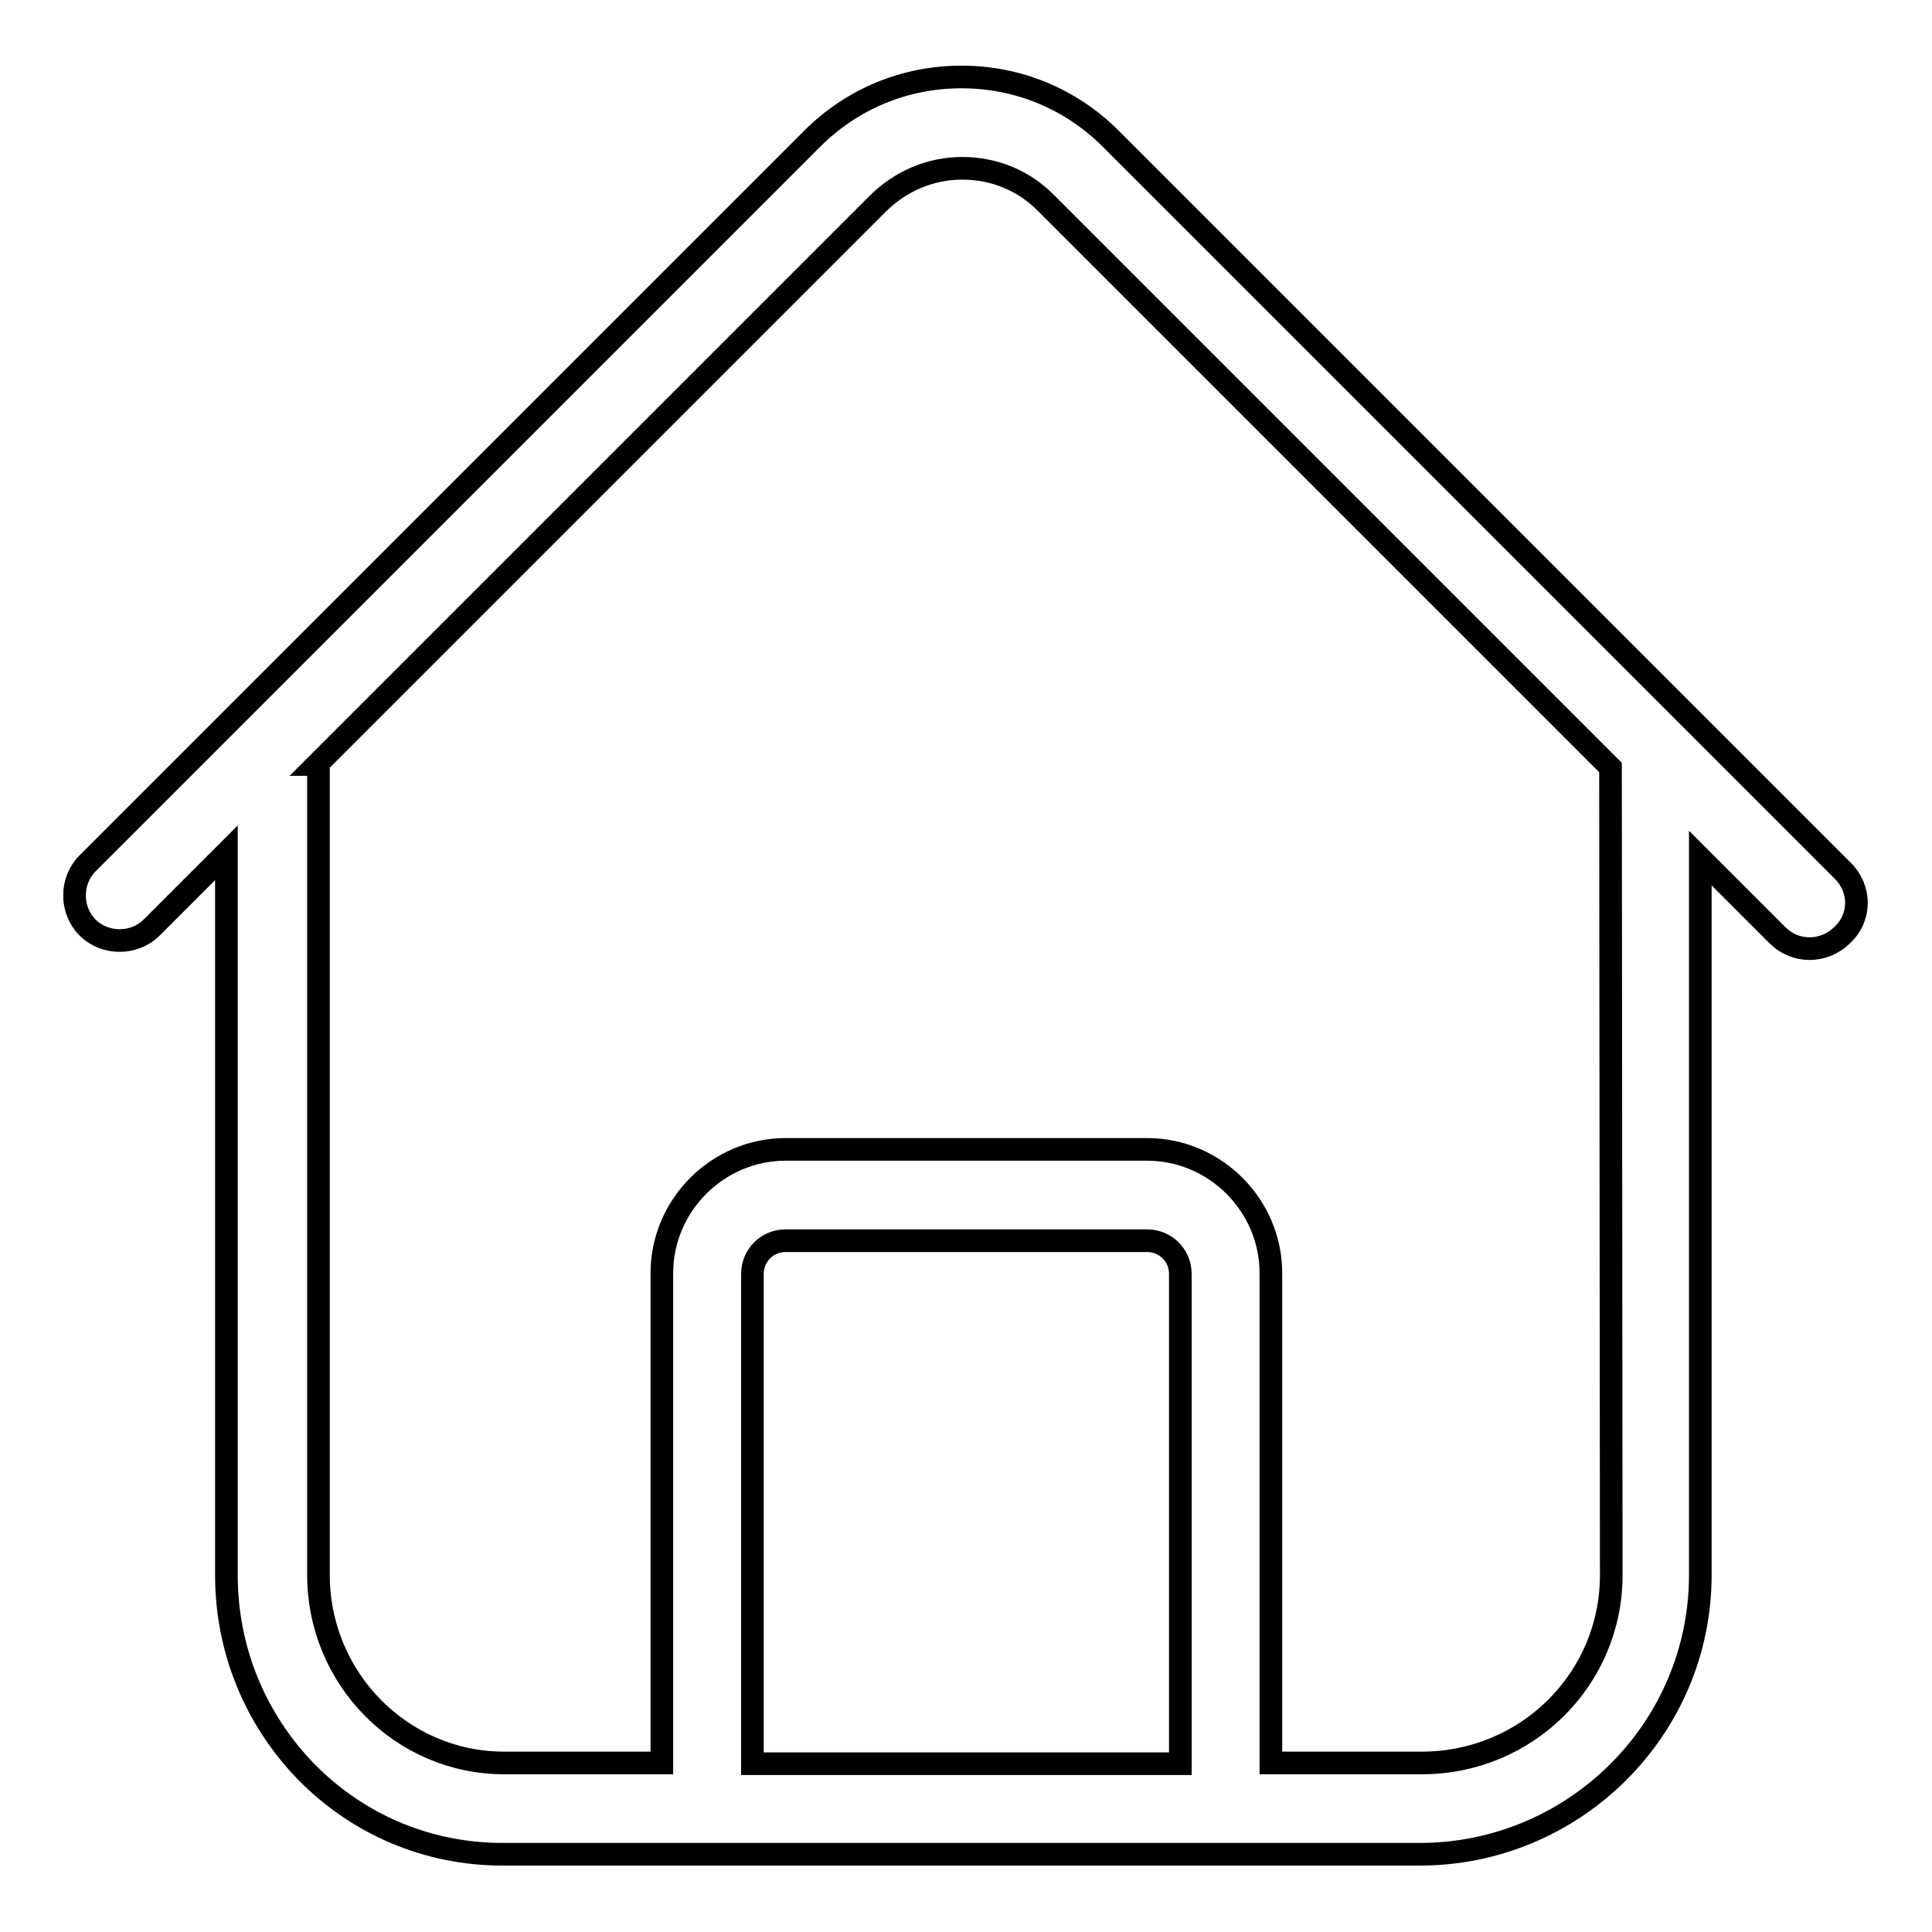 <?xml version="1.0" encoding="utf-8"?>
<!-- Svg Vector Icons : http://www.onlinewebfonts.com/icon -->
<!DOCTYPE svg PUBLIC "-//W3C//DTD SVG 1.1//EN" "http://www.w3.org/Graphics/SVG/1.1/DTD/svg11.dtd">
<svg version="1.1" xmlns="http://www.w3.org/2000/svg" xmlns:xlink="http://www.w3.org/1999/xlink" x="0px" y="0px" viewBox="0 0 256 256" enable-background="new 0 0 256 256" xml:space="preserve">
<g> <path stroke-width="3" fill-opacity="0" stroke="#000000"  d="M244.2,115.4l-97-97c-5.3-5.3-12.3-8.2-19.8-8.2c-7.5,0-14.5,2.9-19.8,8.2l-96,96c-2.3,2.3-2.3,6.2,0,8.5 c2.3,2.3,6.2,2.3,8.5,0l9.9-9.9v95.7c0,9.9,3.8,19.1,10.6,26.1c6.9,7,16.1,10.9,26,10.9h121.5c20.5,0,37.2-16.6,37.2-37v-95 l10.2,10.2c1.2,1.2,2.7,1.8,4.3,1.8c1.5,0,3.1-0.6,4.3-1.8C246.6,121.6,246.6,117.8,244.2,115.4z M156.3,233.7H99.7v-64.9 c0-2.4,1.9-4.4,4.4-4.4h47.9c2.4,0,4.4,1.9,4.4,4.4V233.7z M213.5,208.7c0,13.8-11.2,24.9-25.1,24.9h-20v-64.9 c0-9-7.4-16.4-16.4-16.4h-47.9c-9,0-16.4,7.4-16.4,16.4v64.9H66.8c-13.6,0-24.6-11.2-24.6-24.9V101.3H42L116.3,27 c3-3,7-4.7,11.2-4.7c4.2,0,8.2,1.6,11.2,4.7l74.7,74.7L213.5,208.7L213.5,208.7z"/></g>
</svg>
